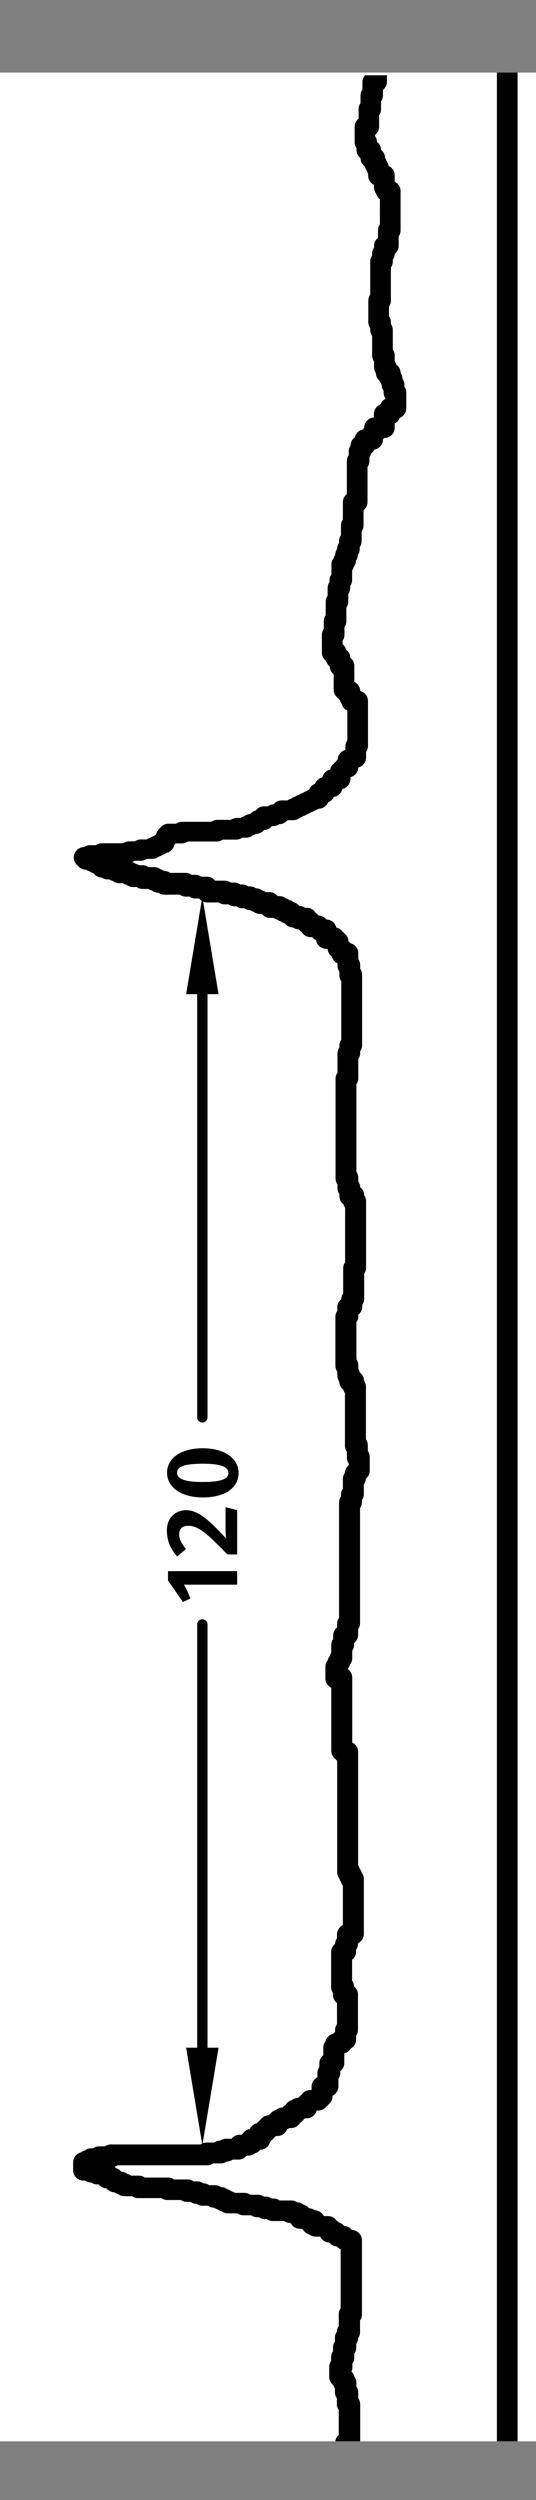 <?xml version="1.0" encoding="UTF-8"?>
<svg xmlns="http://www.w3.org/2000/svg" version="1.2" viewBox="0 0 33.72 157.07">
  <rect x="0" y="0" width="33.72" height="157.07" fill="#808080" stroke="none"/>
  <g>
    <g id="Ebene_1">
      <g>
        <rect y="4.56" width="33.72" height="148.82" fill="#fff"></rect>
        <g>
          <rect x="31.26" y="4.56" width="1.3" height="148.82"></rect>
          <path d="M21.14,153.38h1.52v-2.33c0-.14-.05-.27-.12-.38v-.36c0-.14-.05-.27-.12-.38v-.23c0-.15-.05-.3-.14-.41-.03-.11-.09-.21-.17-.29.04-.09.06-.18.06-.28v-.23c.08-.11.12-.24.12-.38v-.23c.08-.11.12-.24.12-.38v-.23c.07-.1.12-.23.12-.37.08-.11.12-.24.12-.38v-.73c.08-.11.12-.24.12-.38v-4.66c0-.35-.28-.64-.63-.65-.12-.15-.29-.24-.49-.25-.09-.11-.21-.19-.36-.23-.04-.05-.08-.09-.13-.13-.12-.16-.31-.26-.52-.26h-.27c-.1-.21-.32-.36-.57-.37-.1-.07-.23-.12-.36-.12-.09-.11-.21-.19-.35-.23-.11-.09-.24-.14-.39-.14-.11-.08-.24-.12-.38-.12h-.73c-.11-.08-.24-.12-.38-.12h-.11c-.11-.08-.24-.12-.38-.12h-.11c-.11-.08-.24-.12-.38-.12h-.48c-.11-.08-.24-.12-.38-.12h-.6c-.06-.05-.14-.08-.22-.1-.07-.06-.16-.1-.25-.12-.11-.09-.25-.14-.4-.14-.11-.08-.24-.12-.38-.12h-.36c-.1-.07-.23-.12-.37-.12-.11-.08-.24-.12-.38-.12h-.23c-.11-.08-.24-.12-.38-.12h-.85c-.11-.08-.24-.12-.38-.12h-1.46c-.11-.08-.24-.12-.38-.12h-.48c-.06-.05-.14-.08-.22-.1-.11-.09-.24-.14-.39-.14-.09-.11-.21-.19-.35-.23-.03-.03-.05-.07-.08-.09.07-.02.13-.05.19-.09h5.64c.14,0,.27-.05.38-.12h.48c.14,0,.27-.05.38-.12.14,0,.26-.05.37-.12h.36c.21,0,.39-.1.51-.25h.1c.16,0,.3-.05.41-.14.14-.04.26-.12.35-.23.3,0,.55-.22.61-.5.05-.04.09-.08.13-.13.05-.04.09-.08.12-.12.04-.03.08-.07.11-.11h.1c.28,0,.51-.17.61-.42.05-.02.1-.05.14-.08h.11c.24,0,.46-.13.57-.33.1-.06.19-.14.24-.24.02-.01.04-.03.06-.04h.11c.3,0,.56-.21.63-.49t0,0h.1c.21,0,.4-.1.52-.26.05-.04.09-.08.12-.12.16-.12.26-.31.26-.52v-.03c.22-.11.37-.33.37-.59v-.48c.08-.11.12-.24.12-.38v-.1c.15-.12.25-.3.25-.51v-.6c.17-.04.32-.16.41-.31.2-.11.33-.33.33-.57v-.23c.08-.11.12-.24.12-.38v-2.21c0-.21-.1-.39-.25-.51,0-.13-.05-.26-.12-.36v-1.32c.15-.12.25-.3.25-.51v-.11c.08-.11.12-.24.12-.38v-.03c.22-.11.37-.33.37-.59v-3.44c0-.15-.05-.3-.14-.41-.02-.09-.07-.17-.12-.25-.02-.08-.06-.15-.1-.22v-7.11c0-.26-.15-.48-.37-.59v-.31s0-.06,0-.09v-3.68c0-.22-.11-.42-.28-.53,0-.01,0-.03.01-.04.06-.07.1-.15.12-.24.09-.11.15-.25.15-.41v-.48c.08-.11.12-.24.12-.38v-.1c.15-.12.25-.3.25-.51v-.36c.08-.11.12-.24.12-.38v-7.23c.08-.11.12-.24.12-.38v-.11c.08-.11.12-.24.12-.38v-.6c.07-.1.12-.23.12-.36.15-.12.25-.3.25-.51v-.86c0-.14-.05-.27-.12-.38v-.36c0-.14-.05-.27-.12-.38v-3.3c0-.14-.05-.27-.12-.38,0-.21-.11-.39-.26-.51-.02-.08-.06-.16-.1-.23v-.23c0-.14-.05-.27-.12-.38v-2.31c.08-.11.12-.24.12-.38v-.1c.15-.12.25-.3.25-.51v-.11c.08-.11.12-.24.12-.38v-1.58c.08-.11.12-.24.12-.38v-4.17c0-.14-.05-.27-.12-.38,0-.2-.1-.38-.25-.5,0-.13-.05-.26-.12-.36v-.23c0-.14-.05-.27-.12-.38v-5.5c.08-.11.12-.24.12-.38v-1.21c.08-.11.12-.24.12-.38v-.11c.08-.11.12-.24.12-.38v-4.42c0-.14-.05-.27-.12-.38v-.23c0-.14-.05-.27-.12-.38v-.36c0-.31-.21-.56-.5-.63-.03-.05-.07-.09-.12-.12,0-.21-.11-.39-.26-.5-.03-.04-.07-.08-.12-.12-.09-.12-.22-.21-.38-.24-.07-.28-.31-.5-.62-.51-.12-.15-.29-.24-.49-.25-.05-.06-.12-.12-.19-.16-.11-.2-.33-.33-.57-.33h-.11c-.1-.07-.23-.12-.36-.12-.09-.11-.21-.19-.35-.23-.07-.06-.15-.1-.25-.12-.07-.06-.15-.1-.24-.12-.11-.09-.25-.14-.41-.14h-.1c-.12-.15-.3-.25-.51-.25h-.24c-.06-.05-.14-.08-.22-.1-.11-.09-.25-.14-.4-.14-.11-.08-.24-.12-.38-.12h-.11c-.11-.08-.24-.12-.38-.12h-.11c-.11-.08-.24-.12-.38-.12h-.23c-.11-.08-.24-.12-.38-.12h-.6c-.12-.15-.3-.25-.51-.25h-.36c-.11-.08-.24-.12-.38-.12h-.23c-.11-.08-.24-.12-.38-.12h-.97c-.1-.07-.23-.12-.37-.12-.07-.05-.14-.08-.22-.1-.11-.09-.25-.14-.41-.14h-.36c-.11-.08-.24-.12-.38-.12h-.23c-.06-.05-.14-.08-.22-.1-.06-.04-.12-.08-.19-.1.06-.02.11-.05.16-.08h.36c.14,0,.27-.05.38-.12h.36c.15,0,.3-.05.41-.14.09-.02.17-.07.25-.12.09-.02.17-.07.25-.12.23-.06.41-.24.47-.47.03-.04.06-.08.08-.12h.39c.14,0,.27-.05.38-.12h1.83c.14,0,.27-.05.38-.12h.85c.14,0,.27-.05.38-.12h.23c.15,0,.3-.05.41-.14.08-.02.15-.06.22-.1.2,0,.38-.1.5-.24.2,0,.38-.1.49-.25h.1c.14,0,.27-.05.38-.12.2,0,.38-.1.5-.25h.35c.15,0,.3-.05.41-.14.09-.02.17-.07.24-.12.09-.02.18-.07.25-.12.09-.02.17-.07.25-.12.09-.02.17-.07.25-.12.08-.02.15-.06.22-.1.27,0,.5-.18.6-.41.16-.06.28-.18.35-.33.26-.04.48-.24.54-.5.29-.07.51-.33.51-.64v-.1h0c.28-.07.48-.32.49-.61,0,0,0,0,0,0,.28-.07.49-.33.49-.63v-.35c.08-.11.12-.24.12-.38v-2.82c0-.3-.21-.56-.49-.63,0-.25-.16-.47-.37-.57v-1c0-.21-.09-.39-.25-.51,0-.21-.11-.39-.26-.51-.04-.14-.12-.26-.23-.35v-.21c.08-.11.12-.24.12-.38v-.48c.08-.11.12-.24.12-.38v-.85c.08-.11.12-.24.12-.38v-.48c.08-.11.12-.24.12-.38v-.11c.08-.11.12-.24.12-.38v-.6c.05-.06.08-.14.1-.22.09-.11.14-.25.14-.39.08-.1.12-.23.12-.37.08-.11.12-.24.12-.38v-.11c.08-.11.12-.24.12-.38v-.6c.08-.11.12-.24.12-.38v-.96c.15-.12.25-.3.25-.51v-2.2c.08-.11.12-.24.12-.38v-.23c.05-.07.08-.14.1-.23.09-.06.16-.15.2-.25.31-.05.55-.31.55-.63.02-.03.04-.06.06-.1h.03c.36,0,.65-.29.65-.65v-.27c.15-.07.26-.2.32-.35.24-.09.41-.33.41-.61v-.98c0-.14-.05-.27-.12-.38v-.11c0-.14-.05-.28-.12-.38,0-.14-.05-.26-.12-.37,0-.21-.11-.4-.27-.51-.02-.08-.06-.16-.1-.22v-.36c0-.14-.05-.27-.12-.38v-1.22c0-.14-.05-.27-.12-.38v-.11c0-.14-.05-.27-.12-.38v-.59c.08-.11.12-.24.12-.38v-2.08c.08-.11.12-.24.12-.38v-.11c.07-.1.12-.23.12-.36.15-.12.25-.3.25-.51v-.6c.08-.11.12-.24.12-.38v-2.46c0-.24-.13-.46-.33-.57-.01-.02-.02-.04-.04-.06v-.36c0-.26-.15-.49-.38-.59-.02-.11-.07-.22-.13-.3-.02-.08-.06-.16-.1-.22,0-.2-.1-.38-.25-.5,0-.2-.1-.38-.25-.49,0-.13-.05-.26-.12-.36v-.09c.15-.12.25-.3.25-.51v-.72c.08-.11.12-.24.12-.38v-.48c.08-.11.12-.24.12-.38v-.35c.15-.12.25-.3.25-.51v-.36s.02-.03.03-.05h-1.41c-.09.11-.16.25-.16.41v.48c-.08.11-.12.24-.12.38v.48c-.08.11-.12.24-.12.38v.59c-.15.12-.25.3-.25.51v.98c0,.14.05.27.12.38v.11c0,.21.1.39.25.51,0,.21.11.39.26.51.02.09.07.18.12.25.02.08.06.15.1.22v.11c0,.26.15.48.37.59v.15c0,.15.05.3.14.41.04.14.12.26.23.35v1.56c-.08.11-.12.24-.12.38v.47c-.15.12-.25.3-.25.51v.11c-.08.11-.12.24-.12.38v.11c-.08.11-.12.24-.12.38v2.08c-.08.11-.12.24-.12.38v1.35c0,.14.05.27.12.38v.11c0,.14.05.27.12.38v1.22c0,.14.05.27.12.38v.36c0,.14.05.27.12.38,0,.21.11.39.26.51.02.08.06.16.1.22,0,.14.05.27.12.37v.11c0,.14.05.27.12.38v.02c-.15.07-.26.2-.32.35-.24.1-.41.33-.41.61v.21c-.34.02-.61.3-.61.64-.02.03-.04.07-.06.11-.26.04-.47.24-.53.49-.16.12-.26.3-.26.51-.08.11-.12.24-.12.38v.23c-.08.11-.12.24-.12.38v2.07c-.15.12-.25.3-.25.51v1.09c-.08.11-.12.24-.12.38v.6c-.08.11-.12.24-.12.38v.11c-.07.1-.12.23-.12.37-.07.1-.12.23-.12.37-.05.07-.08.14-.1.22-.09.11-.14.25-.14.41v.6c-.08.11-.12.24-.12.38v.11c-.08.11-.12.24-.12.38v.48c-.08.11-.12.24-.12.38v.84c-.08.11-.12.24-.12.38v.48c-.08.11-.12.24-.12.38v1.11c0,.21.1.41.27.53.04.14.12.26.23.35,0,.2.1.37.24.49v.96c0,.21.1.4.26.52.04.05.08.09.13.13.02.09.07.18.12.25.05.19.18.34.35.42v1.86c-.08.11-.12.24-.12.38v.23s0,0,0,0c-.28.07-.48.32-.49.61-.04.03-.08.07-.11.12-.05.03-.09.08-.12.12-.12.09-.21.22-.24.38-.24.05-.44.25-.49.49-.21.05-.38.2-.46.4-.17.07-.3.2-.37.37-.06.02-.12.06-.17.1-.09.02-.18.07-.25.12-.09.02-.17.07-.25.12-.09.02-.17.07-.25.12-.09.02-.17.07-.24.12-.08.02-.16.06-.22.1h-.36c-.21,0-.39.1-.51.25-.13,0-.26.05-.36.12h-.23c-.21,0-.41.1-.52.26-.14.04-.27.12-.35.23-.15,0-.28.06-.39.14-.08.02-.15.06-.22.1h-.23c-.14,0-.27.05-.38.12h-.85c-.14,0-.27.05-.38.12h-1.83c-.14,0-.27.05-.38.12h-.48c-.21,0-.4.1-.52.26-.11.09-.2.21-.24.36-.02.03-.04.06-.06.09-.03.02-.06.04-.09.06-.09.02-.17.07-.25.12-.08.02-.15.06-.22.1h-.36c-.14,0-.27.05-.38.12h-.36c-.14,0-.27.05-.38.12h-1.34c-.14,0-.27.05-.38.12h-.36c-.14,0-.27.05-.38.12-.35,0-.64.3-.64.65,0,.21.1.4.26.52.12.15.3.25.51.25.06.05.14.08.22.1.07.06.16.1.25.12.12.16.3.26.51.27.11.08.24.12.38.12h.11c.06.05.14.08.22.1.11.09.25.14.41.14h.23c.06.05.14.08.22.1.11.09.25.14.41.14h.23c.11.08.24.12.38.12h.36c.06.05.14.08.22.1.11.09.25.14.4.14.11.08.24.12.38.12h.97c.11.08.24.12.38.12h.23c.11.08.24.12.38.12h.23c.12.15.3.25.51.25h.72c.11.08.24.12.38.12h.24c.11.08.24.12.38.12h.11c.11.08.24.12.38.12h.11c.1.07.23.12.37.12.07.05.14.08.22.1.11.09.25.14.41.14h.11c.12.15.3.25.51.25h.23c.07.05.14.08.22.1.07.06.15.1.24.12.07.06.16.1.25.12,0,0,0,0,0,0,.12.16.3.26.51.26.1.07.23.12.36.12.05.07.12.12.19.16.11.2.32.33.57.33h.1c.06.08.14.14.23.18.05.31.32.55.64.55h.09c.01.2.11.37.26.48,0,0,0,0,.01.01.05.19.18.34.35.42v.15c0,.14.05.27.12.38v.23c0,.14.05.27.12.38v3.66c-.08.11-.12.24-.12.38v.11c-.08.11-.12.24-.12.38v1.21c-.08.11-.12.24-.12.38v6.26c0,.14.05.27.12.38v.23c0,.14.05.27.12.38v.11c0,.21.1.41.26.52.02.08.06.16.1.23v3.41c-.08.11-.12.24-.12.38v1.58c-.07.1-.12.23-.12.36-.15.12-.25.3-.25.51v.23c-.08.11-.12.24-.12.38v3.07c0,.14.05.27.12.38v.23c0,.14.05.27.12.38,0,.21.11.39.26.51.02.08.06.16.1.23v3.3c0,.14.05.27.12.38v.36c0,.14.05.27.12.38v.09c-.15.12-.24.3-.25.5-.08.11-.12.24-.12.38v.6c-.08.11-.12.24-.12.38v.11c-.08.11-.12.24-.12.38v7.23c-.08.11-.12.24-.12.38v.23c-.15.12-.25.3-.25.51v.23c-.08.11-.12.24-.12.38v.48c-.05.07-.08.14-.1.22-.06.07-.1.15-.12.24-.09.11-.15.25-.15.41v.74c0,.26.15.48.37.59v3s0,.06,0,.09v.86c0,.21.1.4.26.52.03.04.07.08.11.12v6.98c0,.15.05.3.14.41.02.09.07.17.12.25.02.08.05.15.1.21v2.47c-.22.11-.37.33-.37.59v.23c-.07.1-.12.23-.12.36-.15.12-.25.3-.25.51v2.21c0,.14.05.27.12.38v.11c0,.21.1.39.25.51v1.32c-.08.11-.12.24-.12.38v.1s-.08.08-.12.12c-.23.06-.42.24-.48.47-.09.11-.14.25-.14.41v.47c-.15.12-.25.3-.25.51v.23c-.08.11-.12.24-.12.38v.27c-.22.11-.37.33-.37.59v.21h-.08c-.21,0-.4.1-.52.26-.04.04-.09.08-.12.12-.04.03-.08.07-.12.11-.15,0-.28.06-.39.14-.17.04-.32.16-.41.31-.07.04-.14.1-.19.16-.15,0-.28.06-.39.14-.14.04-.27.12-.36.24-.04.03-.08.07-.12.11-.2,0-.38.1-.5.26-.05.04-.09.08-.12.12-.05.04-.09.08-.12.12,0,0,0,0-.01,0-.19.05-.35.18-.43.36-.2.03-.37.15-.47.32-.02.01-.04.03-.06.04h-.11c-.21,0-.39.1-.51.25h-.35c-.14,0-.27.05-.38.12-.14,0-.26.05-.37.12h-.48c-.14,0-.27.05-.38.12h-5.64c-.14,0-.27.05-.38.12h-.36c-.14,0-.27.05-.38.12h-.11c-.15,0-.3.05-.41.14-.09.02-.17.06-.24.12-.28.07-.49.33-.49.63v.49c0,.36.29.65.65.65h.11c.1.08.23.12.37.12.11.08.24.12.38.12h.1c.12.15.29.24.49.25.12.15.3.24.5.25.07.05.14.08.22.1.11.09.25.14.41.14h.48c.11.08.24.12.38.12h1.46c.11.08.24.12.38.12h.85c.11.08.24.12.38.12h.23c.1.08.23.12.37.12.11.08.24.12.38.12h.35c.1.08.23.12.37.12.07.05.14.08.22.1.07.06.16.1.25.12.11.09.25.14.41.14h.6c.11.08.24.12.38.12h.48c.11.08.24.12.38.12h.11c.11.08.24.12.38.12h.11c.11.08.24.12.38.12h.72c.1.08.23.12.37.12.02.01.04.03.06.04.11.2.32.33.57.33h.11s.04.03.06.04c.09.15.23.27.41.31.11.09.25.14.41.14h.27c.1.21.32.36.57.37.12.15.29.24.49.25.06.08.14.14.23.18v3.7c-.08.11-.12.24-.12.38v.73c-.07.1-.12.23-.12.37-.08.11-.12.24-.12.38v.23c-.08.11-.12.24-.12.38v.23c-.08.11-.12.24-.12.38v.23c-.08.11-.12.24-.12.38v.61c0,.21.1.4.25.52,0,0,0,0,.01.01.02.08.06.15.1.22v.23c0,.14.05.27.12.38v.36c0,.14.05.27.12.38v1.56c-.12.09-.18.23-.22.38Z"></path>
        </g>
        <line x1="12.73" y1="62.46" x2="12.73" y2="89.05" fill="none" stroke="#000" stroke-linecap="round" stroke-linejoin="round" stroke-width=".65"></line>
        <line x1="12.73" y1="128.65" x2="12.73" y2="102.06" fill="none" stroke="#000" stroke-linecap="round" stroke-linejoin="round" stroke-width=".65"></line>
        <polygon points="11.71 62.46 12.73 56.34 13.75 62.46 11.71 62.46"></polygon>
        <polygon points="11.71 128.65 12.73 134.78 13.75 128.65 11.71 128.65"></polygon>
        <path d="M15.01,92.54c0,.95-.88,1.54-2.24,1.54s-2.26-.63-2.26-1.55.88-1.54,2.24-1.54,2.26.63,2.26,1.55ZM14.92,94.86v2.8h-.61c-.25-.25-.78-.79-1.11-1.09-.64-.58-1.04-.71-1.34-.71-.45,0-.59.24-.59.54,0,.28.13.55.43.92l-.55.47c-.42-.47-.65-.97-.65-1.64,0-.78.51-1.27,1.24-1.27.47,0,.97.3,1.48.76.22.2.51.49.78.78.07.07.17.18.22.25-.02-.14-.03-.47-.03-.68v-1.3l.73.19ZM11.57,99.56c.15.24.31.58.41.87l-.47.22-.94-1.35v-.59h4.35v.85h-3.34ZM11.14,92.53c0,.44.65.58,1.59.58,1.32,0,1.64-.24,1.64-.57,0-.44-.65-.58-1.6-.58-1.32,0-1.63.24-1.63.57Z"></path>
      </g>
    </g>
  </g>
</svg>
